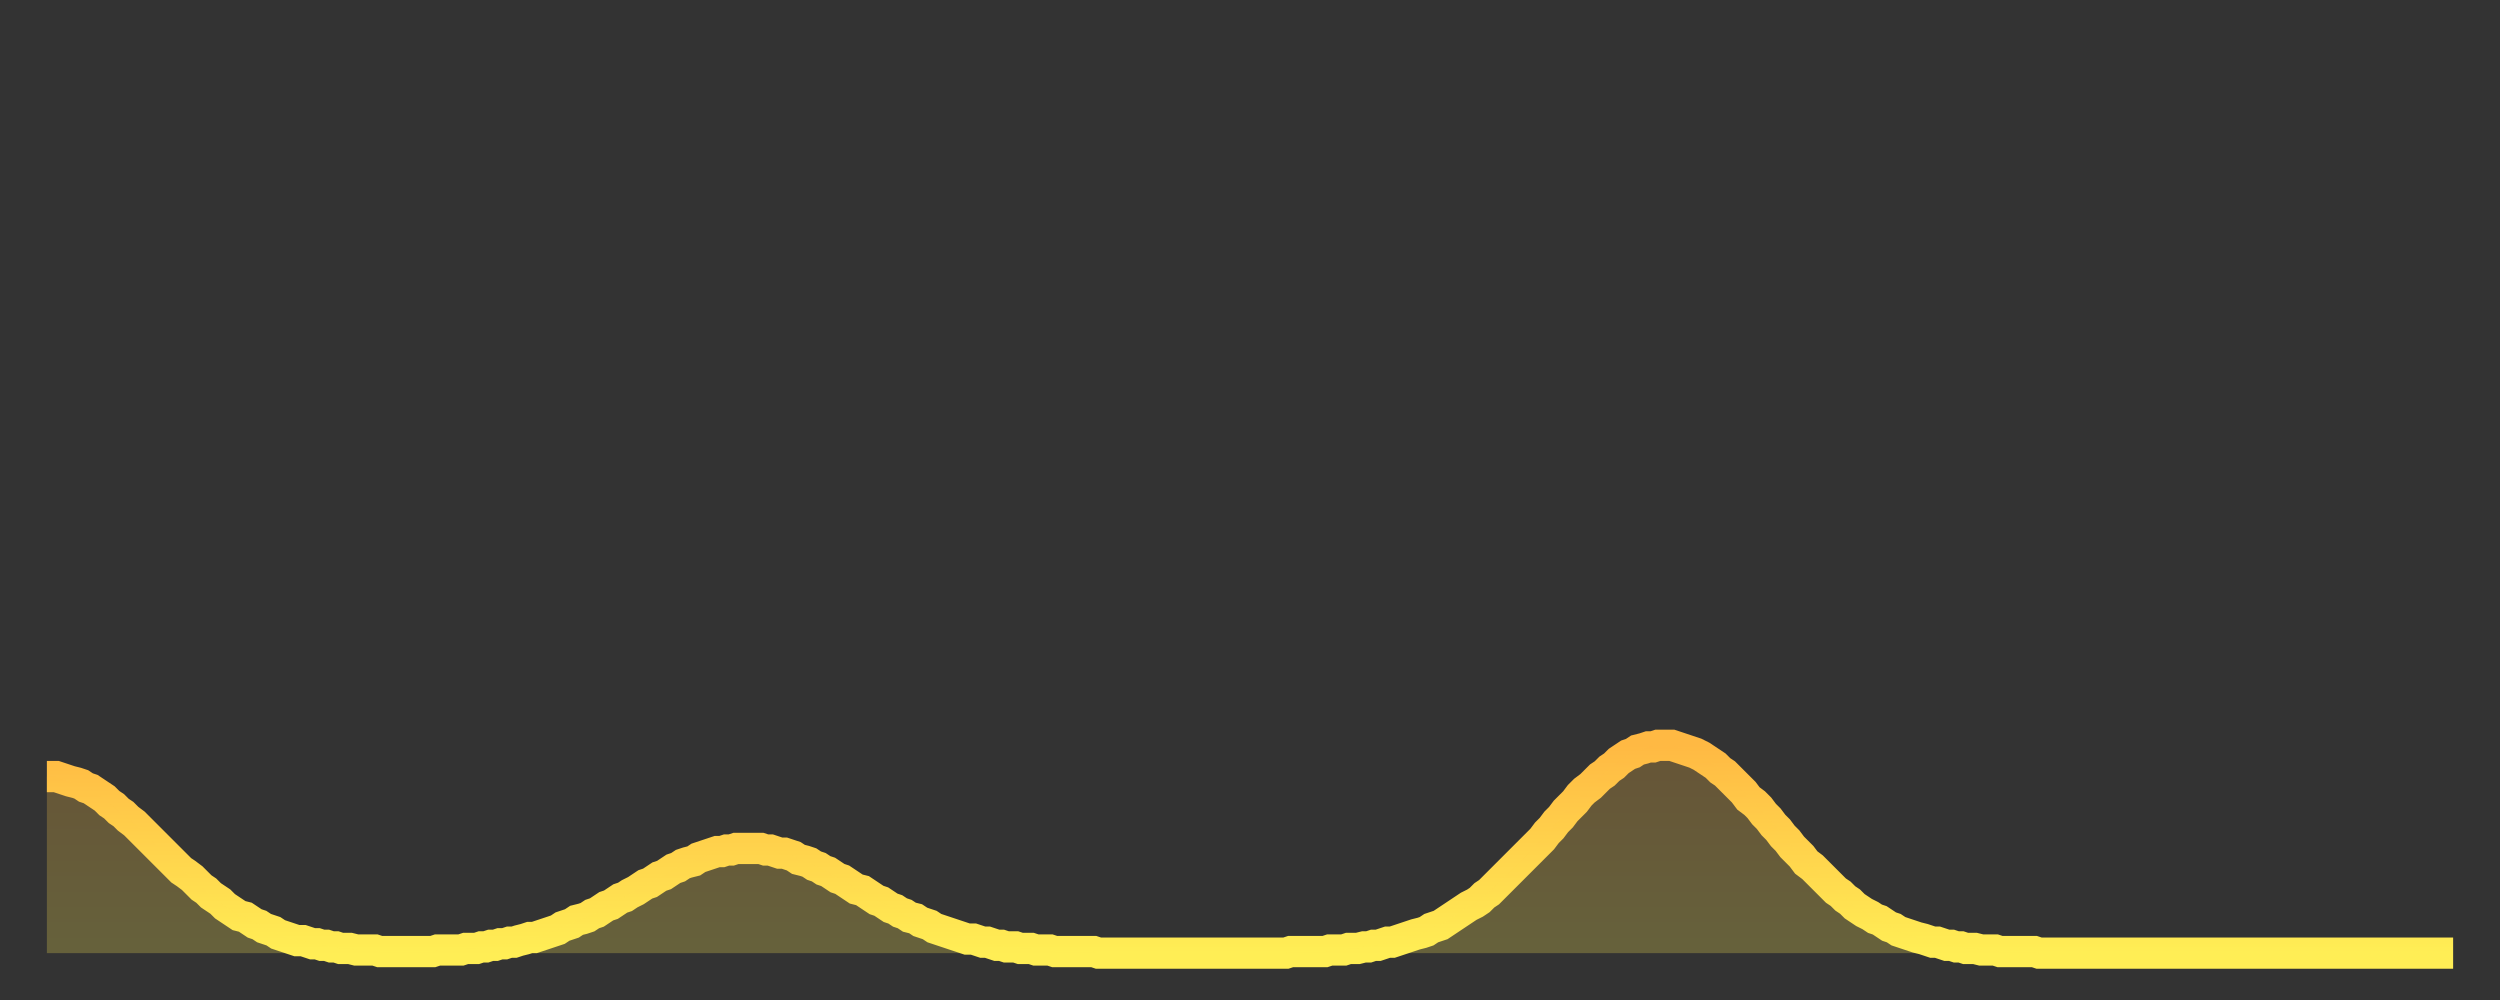 <?xml version="1.0" encoding="utf-8" ?>
<svg baseProfile="full" height="64" version="1.1" width="160" xmlns="http://www.w3.org/2000/svg" xmlns:ev="http://www.w3.org/2001/xml-events" xmlns:xlink="http://www.w3.org/1999/xlink"><rect width="100%" height="100%" fill="#333333" stroke="none"/><defs><linearGradient id="id5255392" x1="0" x2="0" y1="0" y2="1"><stop offset="0%" stop-color="#ffb943" /><stop offset="50%" stop-color="#ffd34c" /><stop offset="100%" stop-color="#ffee55" /></linearGradient></defs><g transform="translate(3,3)"><g><path d="M 0.0 46.7 0.3 46.7 0.6 46.7 0.9 46.8 1.2 46.9 1.5 47.0 1.9 47.1 2.2 47.2 2.5 47.4 2.8 47.5 3.1 47.7 3.4 47.9 3.7 48.1 4.0 48.4 4.3 48.6 4.6 48.9 4.9 49.1 5.2 49.4 5.6 49.7 5.9 50.0 6.2 50.3 6.5 50.6 6.8 50.9 7.1 51.2 7.4 51.5 7.7 51.8 8.0 52.1 8.3 52.4 8.6 52.7 8.9 52.9 9.3 53.2 9.6 53.5 9.9 53.8 10.2 54.0 10.5 54.3 10.8 54.5 11.1 54.7 11.4 55.0 11.7 55.2 12.0 55.4 12.3 55.6 12.7 55.7 13.0 55.9 13.3 56.1 13.6 56.2 13.9 56.4 14.2 56.5 14.5 56.6 14.8 56.8 15.1 56.9 15.4 57.0 15.7 57.1 16.0 57.2 16.4 57.2 16.7 57.3 17.0 57.4 17.3 57.4 17.6 57.5 17.9 57.5 18.2 57.6 18.5 57.6 18.8 57.7 19.1 57.7 19.4 57.7 19.8 57.8 20.1 57.8 20.4 57.8 20.7 57.8 21.0 57.8 21.3 57.9 21.6 57.9 21.9 57.9 22.2 57.9 22.5 57.9 22.8 57.9 23.1 57.9 23.5 57.9 23.8 57.9 24.1 57.9 24.4 57.9 24.7 57.9 25.0 57.8 25.3 57.8 25.6 57.8 25.9 57.8 26.2 57.8 26.5 57.8 26.8 57.7 27.2 57.7 27.5 57.7 27.8 57.6 28.1 57.6 28.4 57.5 28.7 57.5 29.0 57.4 29.3 57.4 29.6 57.3 29.9 57.3 30.2 57.2 30.6 57.1 30.9 57.0 31.2 57.0 31.5 56.9 31.8 56.8 32.1 56.7 32.4 56.6 32.7 56.5 33.0 56.3 33.3 56.2 33.6 56.1 33.9 55.9 34.3 55.8 34.6 55.7 34.9 55.5 35.2 55.4 35.5 55.2 35.8 55.0 36.1 54.9 36.4 54.7 36.7 54.5 37.0 54.4 37.3 54.2 37.7 54.0 38.0 53.8 38.3 53.6 38.6 53.5 38.9 53.3 39.2 53.1 39.5 53.0 39.8 52.8 40.1 52.6 40.4 52.5 40.7 52.3 41.0 52.2 41.4 52.1 41.7 51.9 42.0 51.8 42.3 51.7 42.6 51.6 42.9 51.5 43.2 51.5 43.5 51.4 43.8 51.4 44.1 51.3 44.4 51.3 44.7 51.3 45.1 51.3 45.4 51.3 45.7 51.3 46.0 51.4 46.3 51.4 46.6 51.5 46.9 51.6 47.2 51.6 47.5 51.7 47.8 51.8 48.1 52.0 48.5 52.1 48.8 52.2 49.1 52.4 49.4 52.5 49.7 52.7 50.0 52.8 50.3 53.0 50.6 53.2 50.9 53.3 51.2 53.5 51.5 53.7 51.8 53.9 52.2 54.0 52.5 54.2 52.8 54.4 53.1 54.6 53.4 54.7 53.7 54.9 54.0 55.1 54.3 55.2 54.6 55.4 54.9 55.5 55.2 55.7 55.6 55.8 55.9 56.0 56.2 56.1 56.5 56.2 56.8 56.4 57.1 56.5 57.4 56.6 57.7 56.7 58.0 56.8 58.3 56.9 58.6 57.0 58.9 57.1 59.3 57.1 59.6 57.2 59.9 57.3 60.2 57.3 60.5 57.4 60.8 57.5 61.1 57.5 61.4 57.6 61.7 57.6 62.0 57.6 62.3 57.7 62.6 57.7 63.0 57.7 63.3 57.8 63.6 57.8 63.9 57.8 64.2 57.8 64.5 57.9 64.8 57.9 65.1 57.9 65.4 57.9 65.7 57.9 66.0 57.9 66.4 57.9 66.7 57.9 67.0 57.9 67.3 58.0 67.6 58.0 67.9 58.0 68.2 58.0 68.5 58.0 68.8 58.0 69.1 58.0 69.4 58.0 69.7 58.0 70.1 58.0 70.4 58.0 70.7 58.0 71.0 58.0 71.3 58.0 71.6 58.0 71.9 58.0 72.2 58.0 72.5 58.0 72.8 58.0 73.1 58.0 73.5 58.0 73.8 58.0 74.1 58.0 74.4 58.0 74.7 58.0 75.0 58.0 75.3 58.0 75.6 58.0 75.9 58.0 76.2 58.0 76.5 58.0 76.8 58.0 77.2 58.0 77.5 58.0 77.8 58.0 78.1 58.0 78.4 58.0 78.7 58.0 79.0 58.0 79.3 58.0 79.6 57.9 79.9 57.9 80.2 57.9 80.5 57.9 80.9 57.9 81.2 57.9 81.5 57.9 81.8 57.9 82.1 57.8 82.4 57.8 82.7 57.8 83.0 57.8 83.3 57.7 83.6 57.7 83.9 57.7 84.3 57.6 84.6 57.6 84.9 57.5 85.2 57.5 85.5 57.4 85.8 57.3 86.1 57.3 86.4 57.2 86.7 57.1 87.0 57.0 87.3 56.9 87.6 56.8 88.0 56.7 88.3 56.6 88.6 56.4 88.9 56.3 89.2 56.2 89.5 56.0 89.8 55.8 90.1 55.6 90.4 55.4 90.7 55.2 91.0 55.0 91.4 54.8 91.7 54.6 92.0 54.3 92.3 54.1 92.6 53.8 92.9 53.5 93.2 53.2 93.5 52.9 93.8 52.6 94.1 52.3 94.4 52.0 94.7 51.7 95.1 51.3 95.4 51.0 95.7 50.7 96.0 50.3 96.3 50.0 96.6 49.6 96.9 49.3 97.2 48.9 97.5 48.6 97.8 48.3 98.1 47.9 98.4 47.6 98.8 47.3 99.1 47.0 99.4 46.7 99.7 46.5 100.0 46.2 100.3 46.0 100.6 45.7 100.9 45.5 101.2 45.3 101.5 45.2 101.8 45.0 102.2 44.9 102.5 44.8 102.8 44.8 103.1 44.7 103.4 44.7 103.7 44.7 104.0 44.7 104.3 44.8 104.6 44.9 104.9 45.0 105.2 45.1 105.5 45.2 105.9 45.4 106.2 45.6 106.5 45.8 106.8 46.0 107.1 46.3 107.4 46.5 107.7 46.8 108.0 47.1 108.3 47.4 108.6 47.7 108.9 48.1 109.3 48.4 109.6 48.7 109.9 49.1 110.2 49.4 110.5 49.8 110.8 50.1 111.1 50.5 111.4 50.8 111.7 51.2 112.0 51.5 112.3 51.8 112.6 52.2 113.0 52.5 113.3 52.8 113.6 53.1 113.9 53.4 114.2 53.7 114.5 54.0 114.8 54.2 115.1 54.5 115.4 54.7 115.7 55.0 116.0 55.2 116.3 55.4 116.7 55.6 117.0 55.8 117.3 55.9 117.6 56.1 117.9 56.3 118.2 56.4 118.5 56.6 118.8 56.7 119.1 56.8 119.4 56.9 119.7 57.0 120.1 57.1 120.4 57.2 120.7 57.3 121.0 57.3 121.3 57.4 121.6 57.5 121.9 57.5 122.2 57.6 122.5 57.6 122.8 57.7 123.1 57.7 123.4 57.7 123.8 57.8 124.1 57.8 124.4 57.8 124.7 57.8 125.0 57.9 125.3 57.9 125.6 57.9 125.9 57.9 126.2 57.9 126.5 57.9 126.8 57.9 127.2 57.9 127.5 58.0 127.8 58.0 128.1 58.0 128.4 58.0 128.7 58.0 129.0 58.0 129.3 58.0 129.6 58.0 129.9 58.0 130.2 58.0 130.5 58.0 130.9 58.0 131.2 58.0 131.5 58.0 131.8 58.0 132.1 58.0 132.4 58.0 132.7 58.0 133.0 58.0 133.3 58.0 133.6 58.0 133.9 58.0 134.2 58.0 134.6 58.0 134.9 58.0 135.2 58.0 135.5 58.0 135.8 58.0 136.1 58.0 136.4 58.0 136.7 58.0 137.0 58.0 137.3 58.0 137.6 58.0 138.0 58.0 138.3 58.0 138.6 58.0 138.9 58.0 139.2 58.0 139.5 58.0 139.8 58.0 140.1 58.0 140.4 58.0 140.7 58.0 141.0 58.0 141.3 58.0 141.7 58.0 142.0 58.0 142.3 58.0 142.6 58.0 142.9 58.0 143.2 58.0 143.5 58.0 143.8 58.0 144.1 58.0 144.4 58.0 144.7 58.0 145.1 58.0 145.4 58.0 145.7 58.0 146.0 58.0 146.3 58.0 146.6 58.0 146.9 58.0 147.2 58.0 147.5 58.0 147.8 58.0 148.1 58.0 148.4 58.0 148.8 58.0 149.1 58.0 149.4 58.0 149.7 58.0 150.0 58.0 150.3 58.0 150.6 58.0 150.9 58.0 151.2 58.0 151.5 58.0 151.8 58.0 152.1 58.0 152.5 58.0 152.8 58.0 153.1 58.0 153.4 58.0 153.7 58.0 154.0 58.0" fill="none" id="graph-curve" opacity="1" stroke="url(#id5255392)" stroke-width="2" /><path d="M 0 58 L 0.0 46.7 0.3 46.7 0.6 46.7 0.9 46.8 1.2 46.9 1.5 47.0 1.9 47.1 2.2 47.2 2.5 47.4 2.8 47.5 3.1 47.7 3.4 47.9 3.7 48.1 4.0 48.4 4.3 48.6 4.6 48.9 4.9 49.1 5.2 49.4 5.6 49.7 5.9 50.0 6.2 50.3 6.5 50.6 6.8 50.9 7.1 51.2 7.4 51.5 7.7 51.8 8.0 52.1 8.3 52.4 8.6 52.7 8.9 52.9 9.3 53.2 9.6 53.5 9.9 53.8 10.2 54.0 10.5 54.3 10.8 54.5 11.1 54.7 11.4 55.0 11.7 55.2 12.0 55.4 12.3 55.6 12.7 55.7 13.0 55.9 13.3 56.1 13.6 56.2 13.9 56.4 14.2 56.5 14.5 56.6 14.8 56.8 15.1 56.9 15.4 57.0 15.7 57.1 16.0 57.2 16.4 57.2 16.7 57.3 17.0 57.4 17.3 57.4 17.6 57.5 17.9 57.5 18.2 57.6 18.5 57.6 18.8 57.7 19.1 57.7 19.4 57.7 19.8 57.8 20.1 57.8 20.4 57.8 20.7 57.8 21.0 57.8 21.3 57.9 21.6 57.9 21.9 57.9 22.2 57.9 22.5 57.9 22.8 57.9 23.1 57.9 23.5 57.9 23.8 57.9 24.1 57.9 24.4 57.9 24.7 57.9 25.0 57.8 25.3 57.8 25.6 57.8 25.9 57.8 26.2 57.8 26.5 57.8 26.8 57.7 27.2 57.7 27.5 57.7 27.8 57.6 28.1 57.6 28.4 57.5 28.7 57.5 29.0 57.4 29.3 57.4 29.6 57.3 29.9 57.3 30.2 57.2 30.6 57.1 30.9 57.0 31.2 57.0 31.5 56.9 31.8 56.8 32.1 56.7 32.4 56.6 32.7 56.5 33.0 56.3 33.3 56.2 33.6 56.1 33.9 55.9 34.3 55.8 34.6 55.7 34.9 55.5 35.2 55.4 35.5 55.2 35.8 55.0 36.1 54.9 36.4 54.7 36.7 54.5 37.0 54.4 37.3 54.2 37.7 54.0 38.0 53.8 38.3 53.6 38.6 53.5 38.9 53.3 39.2 53.1 39.5 53.0 39.8 52.8 40.1 52.6 40.4 52.5 40.7 52.3 41.0 52.2 41.4 52.1 41.7 51.9 42.0 51.8 42.3 51.7 42.6 51.6 42.9 51.5 43.2 51.5 43.5 51.4 43.8 51.4 44.1 51.3 44.4 51.3 44.7 51.3 45.1 51.3 45.4 51.3 45.7 51.3 46.0 51.4 46.3 51.4 46.6 51.5 46.9 51.6 47.2 51.6 47.5 51.7 47.8 51.8 48.1 52.0 48.5 52.1 48.8 52.2 49.1 52.4 49.4 52.5 49.7 52.7 50.0 52.8 50.3 53.0 50.6 53.2 50.9 53.3 51.2 53.5 51.5 53.7 51.8 53.9 52.2 54.0 52.5 54.2 52.8 54.4 53.1 54.6 53.4 54.7 53.7 54.9 54.0 55.1 54.3 55.2 54.6 55.4 54.9 55.5 55.2 55.7 55.6 55.8 55.9 56.0 56.2 56.1 56.5 56.2 56.8 56.4 57.1 56.5 57.4 56.6 57.7 56.7 58.0 56.8 58.3 56.9 58.6 57.0 58.9 57.1 59.3 57.1 59.6 57.2 59.9 57.3 60.2 57.3 60.5 57.4 60.8 57.5 61.1 57.5 61.4 57.6 61.7 57.6 62.0 57.6 62.3 57.7 62.6 57.7 63.0 57.7 63.3 57.8 63.6 57.8 63.9 57.8 64.2 57.8 64.5 57.9 64.8 57.9 65.1 57.9 65.4 57.9 65.7 57.9 66.0 57.9 66.4 57.9 66.7 57.9 67.0 57.9 67.3 58.0 67.6 58.0 67.9 58.0 68.2 58.0 68.5 58.0 68.8 58.0 69.1 58.0 69.4 58.0 69.7 58.0 70.1 58.0 70.4 58.0 70.7 58.0 71.0 58.0 71.3 58.0 71.6 58.0 71.9 58.0 72.2 58.0 72.5 58.0 72.8 58.0 73.1 58.0 73.5 58.0 73.8 58.0 74.1 58.0 74.4 58.0 74.7 58.0 75.0 58.0 75.3 58.0 75.6 58.0 75.9 58.0 76.2 58.0 76.5 58.0 76.8 58.0 77.2 58.0 77.5 58.0 77.8 58.0 78.1 58.0 78.4 58.0 78.7 58.0 79.0 58.0 79.3 58.0 79.6 57.9 79.9 57.9 80.2 57.9 80.5 57.9 80.9 57.9 81.2 57.9 81.5 57.9 81.8 57.9 82.1 57.8 82.4 57.8 82.7 57.8 83.0 57.8 83.3 57.7 83.6 57.7 83.9 57.7 84.3 57.6 84.6 57.6 84.9 57.5 85.2 57.5 85.5 57.4 85.8 57.3 86.1 57.3 86.4 57.2 86.7 57.1 87.0 57.0 87.3 56.9 87.6 56.8 88.0 56.7 88.3 56.6 88.6 56.4 88.9 56.3 89.2 56.2 89.5 56.0 89.8 55.8 90.1 55.6 90.4 55.4 90.7 55.2 91.0 55.0 91.4 54.8 91.7 54.6 92.0 54.3 92.3 54.1 92.6 53.8 92.9 53.5 93.2 53.2 93.5 52.9 93.8 52.6 94.1 52.3 94.4 52.0 94.7 51.7 95.1 51.3 95.4 51.0 95.7 50.7 96.0 50.3 96.3 50.0 96.6 49.6 96.9 49.3 97.2 48.9 97.5 48.6 97.8 48.3 98.1 47.9 98.4 47.6 98.8 47.3 99.1 47.0 99.4 46.7 99.7 46.5 100.0 46.2 100.3 46.0 100.6 45.7 100.9 45.5 101.2 45.3 101.5 45.2 101.8 45.0 102.2 44.9 102.5 44.8 102.8 44.8 103.1 44.7 103.4 44.7 103.7 44.7 104.0 44.7 104.3 44.8 104.6 44.9 104.9 45.0 105.2 45.1 105.5 45.2 105.9 45.4 106.2 45.6 106.5 45.8 106.8 46.0 107.1 46.3 107.4 46.5 107.7 46.8 108.0 47.1 108.3 47.4 108.6 47.7 108.9 48.1 109.3 48.4 109.6 48.7 109.9 49.1 110.2 49.4 110.5 49.8 110.8 50.1 111.1 50.5 111.4 50.8 111.7 51.2 112.0 51.5 112.3 51.8 112.6 52.2 113.0 52.5 113.3 52.8 113.6 53.1 113.9 53.4 114.2 53.7 114.5 54.0 114.8 54.2 115.1 54.5 115.4 54.7 115.7 55.0 116.0 55.2 116.3 55.4 116.7 55.6 117.0 55.8 117.3 55.9 117.6 56.1 117.9 56.3 118.2 56.4 118.5 56.6 118.8 56.7 119.1 56.8 119.4 56.9 119.7 57.0 120.1 57.1 120.4 57.2 120.7 57.3 121.0 57.3 121.3 57.4 121.6 57.5 121.9 57.5 122.2 57.6 122.5 57.6 122.8 57.7 123.1 57.7 123.4 57.7 123.8 57.8 124.1 57.8 124.4 57.8 124.7 57.8 125.0 57.9 125.3 57.9 125.6 57.9 125.9 57.9 126.2 57.9 126.5 57.9 126.8 57.9 127.2 57.9 127.5 58.0 127.8 58.0 128.1 58.0 128.4 58.0 128.7 58.0 129.0 58.0 129.3 58.0 129.6 58.0 129.9 58.0 130.2 58.0 130.5 58.0 130.9 58.0 131.2 58.0 131.5 58.0 131.8 58.0 132.1 58.0 132.4 58.0 132.7 58.0 133.0 58.0 133.3 58.0 133.6 58.0 133.9 58.0 134.2 58.0 134.6 58.0 134.9 58.0 135.2 58.0 135.5 58.0 135.8 58.0 136.1 58.0 136.4 58.0 136.7 58.0 137.0 58.0 137.3 58.0 137.6 58.0 138.0 58.0 138.3 58.0 138.6 58.0 138.9 58.0 139.2 58.0 139.5 58.0 139.8 58.0 140.1 58.0 140.4 58.0 140.7 58.0 141.0 58.0 141.3 58.0 141.7 58.0 142.0 58.0 142.3 58.0 142.6 58.0 142.9 58.0 143.2 58.0 143.5 58.0 143.8 58.0 144.1 58.0 144.4 58.0 144.7 58.0 145.1 58.0 145.4 58.0 145.7 58.0 146.0 58.0 146.3 58.0 146.6 58.0 146.9 58.0 147.2 58.0 147.5 58.0 147.8 58.0 148.1 58.0 148.4 58.0 148.8 58.0 149.1 58.0 149.4 58.0 149.7 58.0 150.0 58.0 150.3 58.0 150.6 58.0 150.9 58.0 151.2 58.0 151.5 58.0 151.8 58.0 152.1 58.0 152.5 58.0 152.8 58.0 153.1 58.0 153.4 58.0 153.7 58.0 154.0 58.0 154 58" fill="url(#id5255392)" fill-opacity=".25" id="graph-shadow" /></g></g></svg>